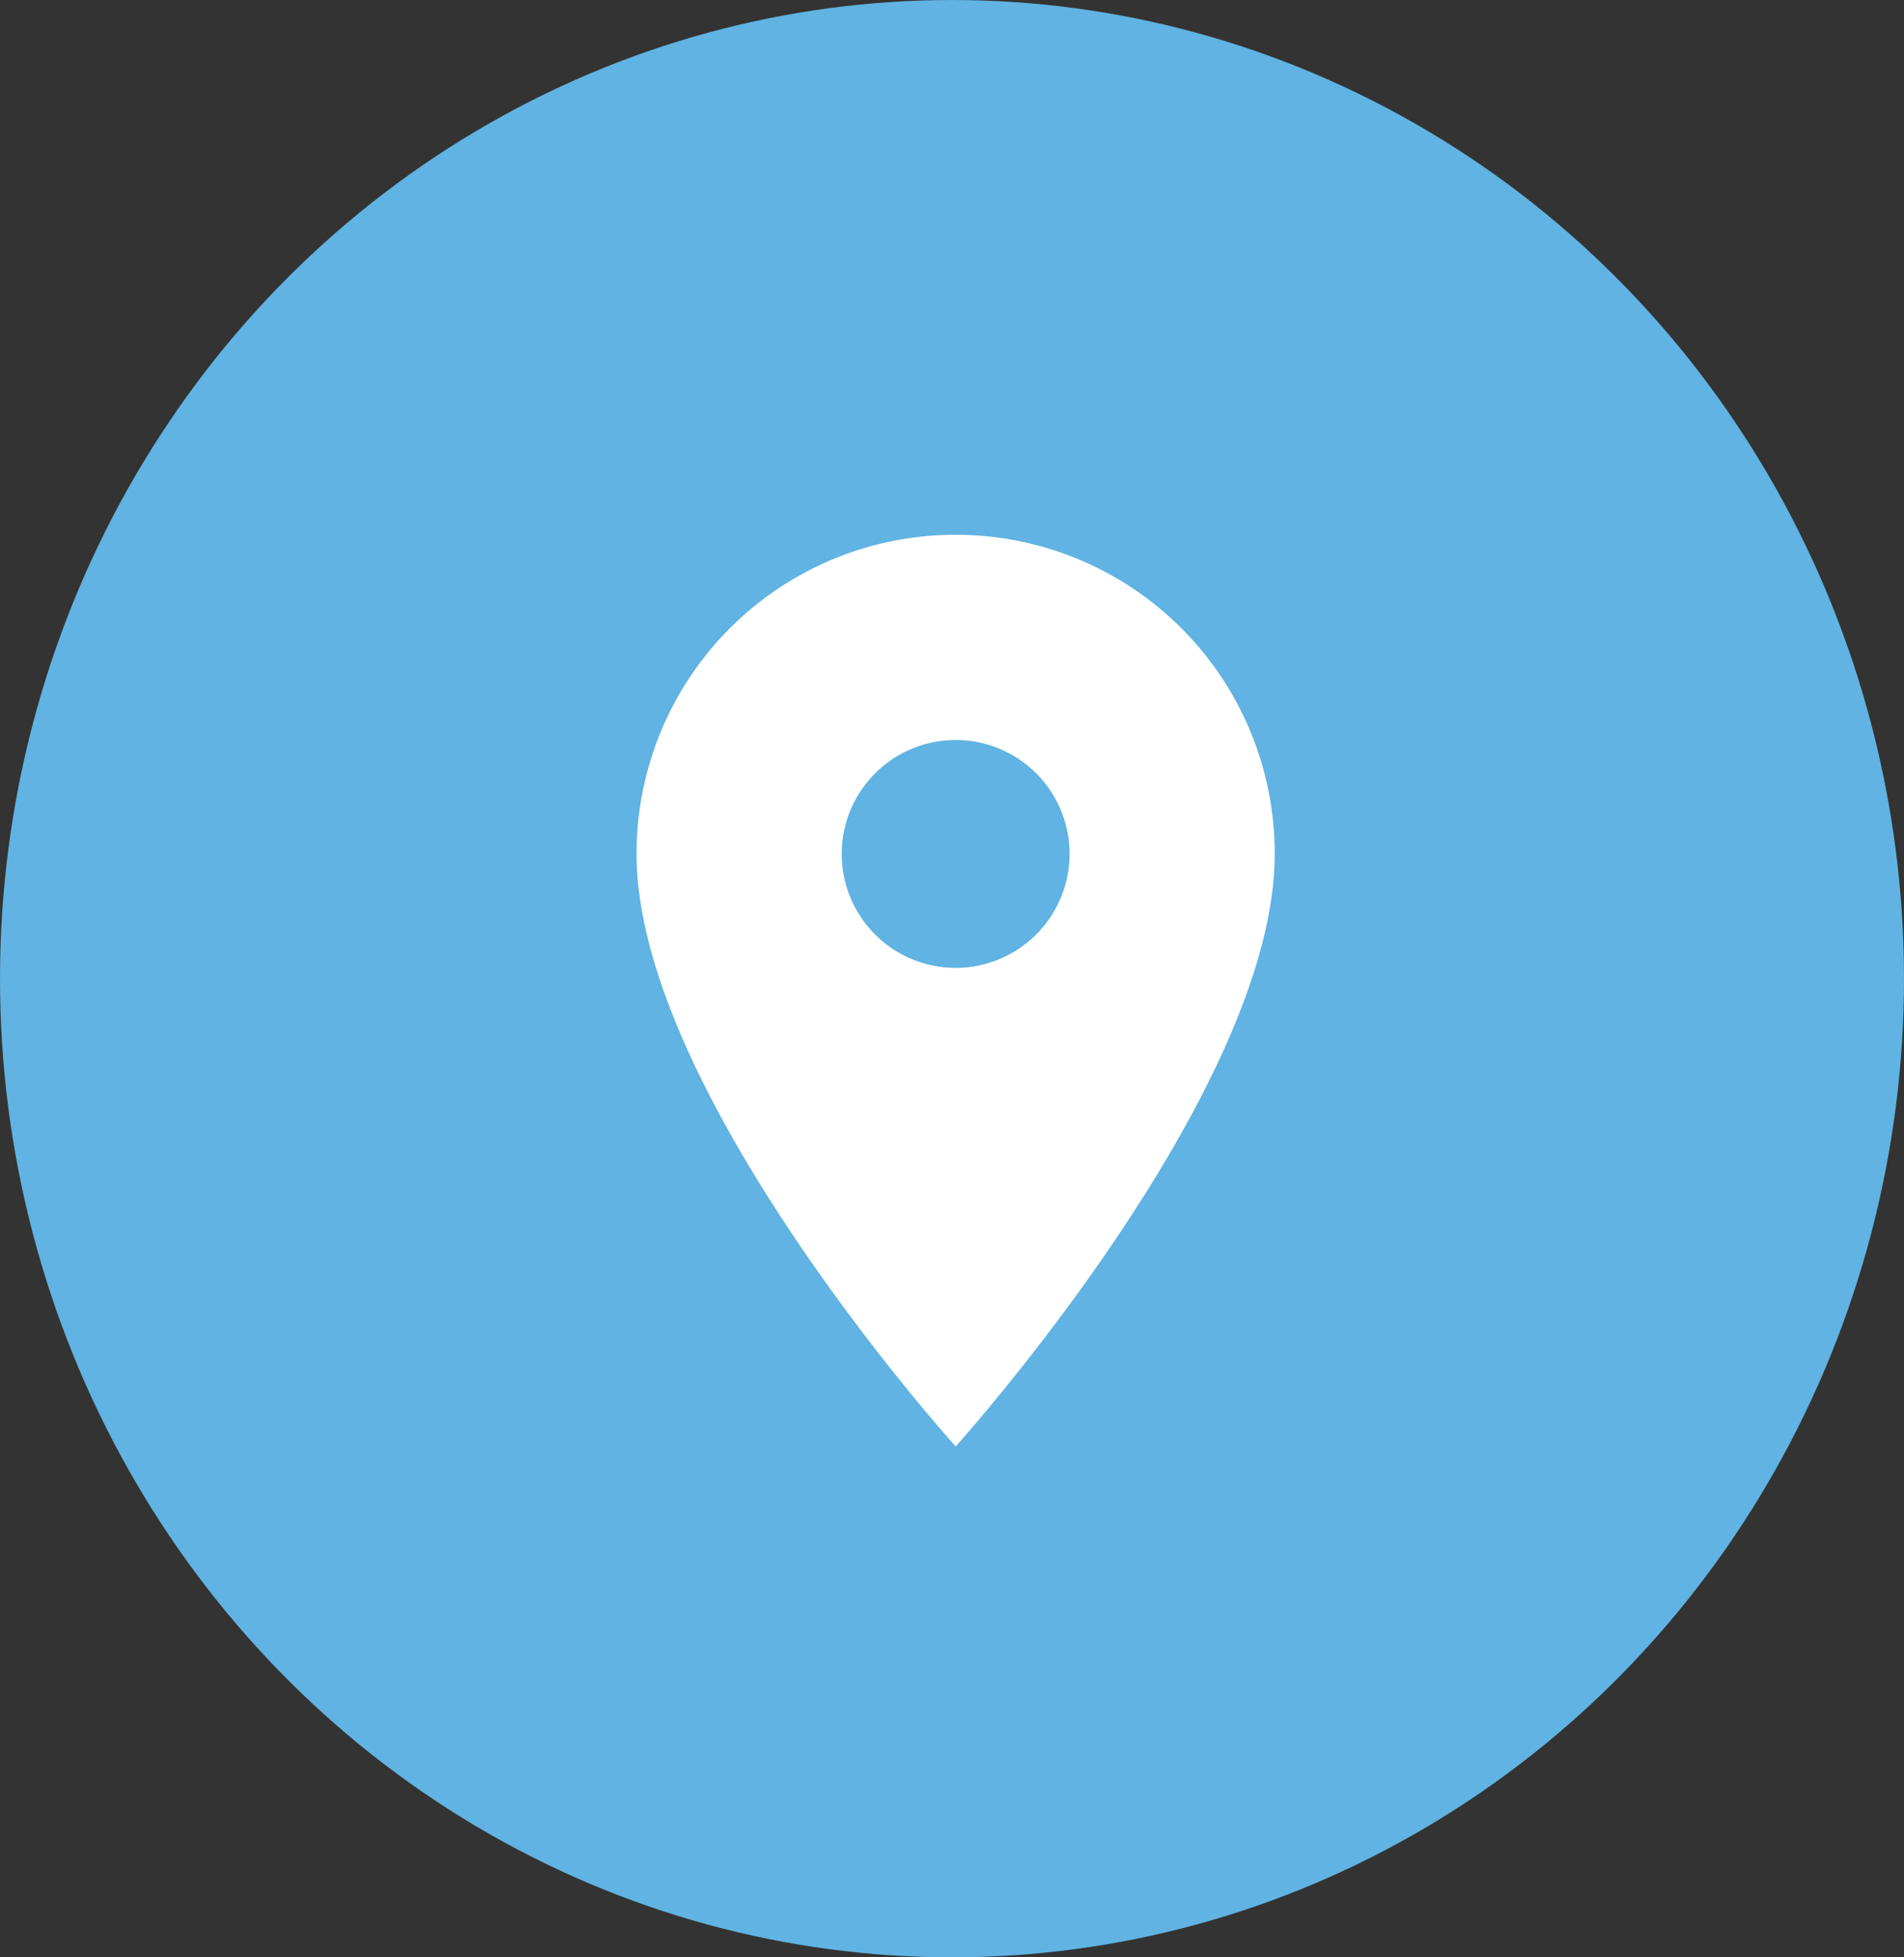 <svg xmlns="http://www.w3.org/2000/svg" width="36" height="37" viewBox="0 0 36 37">
  <rect x="0" y="0" width="36" height="37" fill="#333333" stroke="none"/>
  <g id="Group_2387" data-name="Group 2387" transform="translate(0 0.123)">
    <ellipse id="Ellipse_10" data-name="Ellipse 10" cx="18" cy="18.5" rx="18" ry="18.5" transform="translate(0 -0.123)" fill="#60b3e2"/>
    <path id="Icon_material-location-on" data-name="Icon material-location-on" d="M13.533,3A6.028,6.028,0,0,0,7.5,9.033c0,4.524,6.033,11.2,6.033,11.2s6.033-6.679,6.033-11.2A6.028,6.028,0,0,0,13.533,3Zm0,8.187a2.154,2.154,0,1,1,2.154-2.154A2.155,2.155,0,0,1,13.533,11.187Z" transform="translate(4.536 6.986)" fill="#fff"/>
  </g>
</svg>
